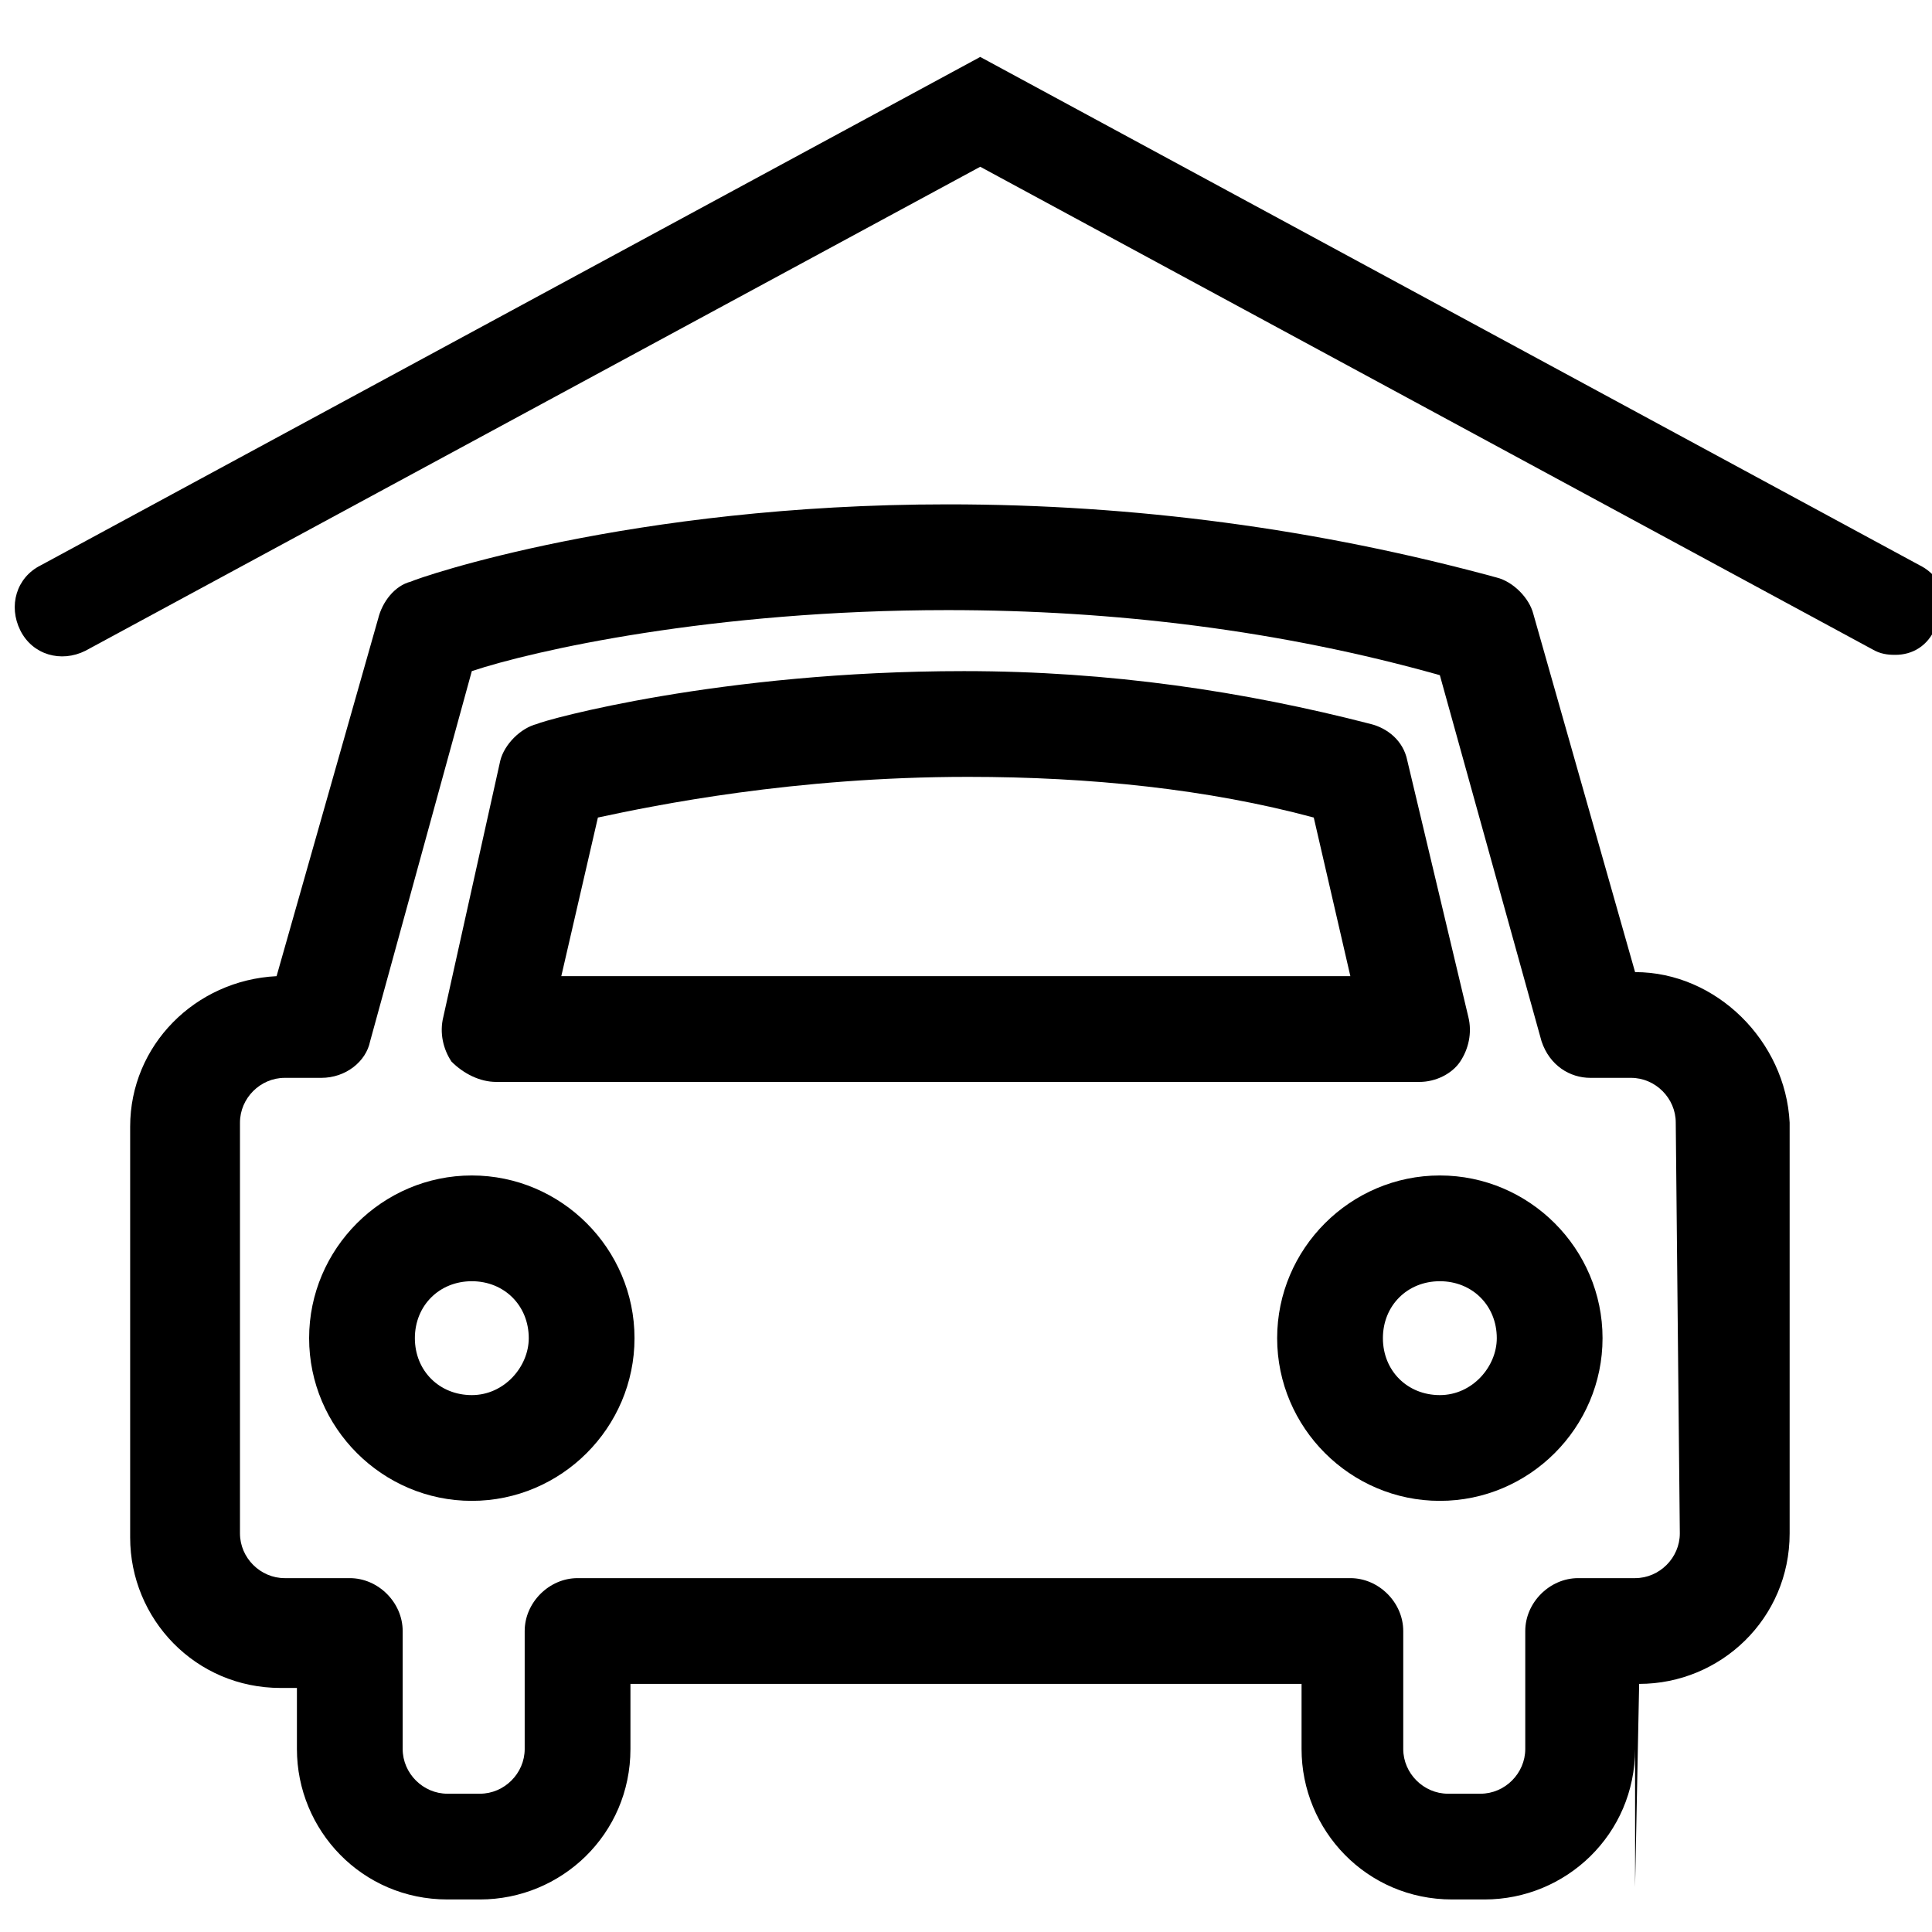 <?xml version="1.0" encoding="utf-8"?>
<!-- Generator: Adobe Illustrator 24.2.0, SVG Export Plug-In . SVG Version: 6.00 Build 0)  -->
<svg version="1.1" xmlns="http://www.w3.org/2000/svg" xmlns:xlink="http://www.w3.org/1999/xlink" x="0px" y="0px"
	 viewBox="0 0 47.5 47.5" style="enable-background:new 0 0 47.5 47.5;" xml:space="preserve">
<style type="text/css">
	.st0{display:none;}
	.st1{display:inline;}
</style>
<g id="cheminee" class="st0">
	<g class="st1">
		<path d="M47.5,0.3H0v11h3.6v35.8h15.3h9.8h15.3V11.3h3.6V0.3z M35.7,45.2h-3c0.7-0.9,1.1-1.9,1.1-3.1c0-2.7-1-3.5-1.9-4.3
			c-0.8-0.6-1.5-1.3-2.2-3.3c-0.1-0.3-0.4-0.6-0.8-0.7c-0.4-0.1-0.7,0.1-1,0.3l-1.7,2c-1.2-0.8-1.7-3.5-1.7-4.5
			c0-0.4-0.3-0.8-0.8-0.9c-0.4-0.1-0.9,0.1-1.1,0.5l-2.1,4c-0.1-0.2-0.3-0.3-0.4-0.5c-0.2-0.2-0.3-0.4-0.4-0.5
			c-0.2-0.3-0.5-0.4-0.9-0.4c-0.4,0-0.7,0.2-0.8,0.6c-0.6,1.3-1.3,2.2-2,3c-1.1,1.3-2.1,2.6-2.1,4.7c0,1.2,0.4,2.2,1.1,3.1h-3.1
			V30.7c0-6.6,5.4-12,12-12s12,5.4,12,12L35.7,45.2L35.7,45.2z M28.6,45.2c0.1-0.3,0.2-0.7,0.2-1.1c0-0.6-0.4-1-1-1s-1,0.4-1,1
			c0,0.6-0.8,1.1-1.6,1.1h-6.3c-1.7,0-3.1-1.4-3.1-3.1c0-1.4,0.7-2.2,1.7-3.4c0.5-0.6,1-1.3,1.5-2.1c0.2,0.3,0.5,0.6,0.8,1.1l1,1.6
			c0.2,0.3,0.5,0.5,0.9,0.5c0.2,0,0.3,0,0.5-0.1c0.5-0.3,0.6-0.9,0.4-1.4l-0.7-1.2l1.2-2.3c0.4,1.1,1,2.3,1.9,3.1L24,39
			c-0.3,0.4-0.2,1.1,0.2,1.4c0.2,0.1,0.4,0.2,0.6,0.2c0.3,0,0.6-0.1,0.8-0.4l1.6-2.2l1.1-1.3c0.7,1.4,1.5,2.1,2.2,2.6
			c0.8,0.7,1.2,1,1.2,2.7c0,1.7-1.4,3.1-3.1,3.1L28.6,45.2L28.6,45.2z M41.9,45.2h-4.2V30.7c0-7.7-6.3-14-14-14s-14,6.3-14,14v14.5
			H5.6v-30H35c0.6,0,1-0.4,1-1s-0.4-1-1-1H5.6v-1.8h36.3L41.9,45.2L41.9,45.2z M45.5,9.3H2v-7h43.5V9.3z"/>
	</g>
</g>
<g id="garage">
	<path d="M40.2,23.9l-2.5-8.8c-0.1-0.4-0.5-0.8-0.9-0.9c-4.4-1.2-8.9-1.8-13.5-1.8c-7.8,0-13,1.8-13.2,1.9c-0.4,0.1-0.7,0.5-0.8,0.9
		l-2.5,8.8c-2,0.1-3.6,1.7-3.6,3.7v10.1c0,2,1.6,3.7,3.7,3.7h0.4V43c0,2,1.6,3.7,3.7,3.7h0.8c2,0,3.7-1.6,3.7-3.7v-1.6H32V43
		c0,2,1.6,3.7,3.7,3.7h0.8c2,0,3.7-1.6,3.7-3.7v3.4l0.1-5c2,0,3.7-1.6,3.7-3.7V27.6C43.9,25.6,42.2,23.9,40.2,23.9z M41.3,37.7
		c0,0.6-0.5,1.1-1.1,1.1h-1.4c-0.7,0-1.3,0.6-1.3,1.3V43c0,0.6-0.5,1.1-1.1,1.1h-0.8c-0.6,0-1.1-0.5-1.1-1.1v-2.9
		c0-0.7-0.6-1.3-1.3-1.3H14.2c-0.7,0-1.3,0.6-1.3,1.3V43c0,0.6-0.5,1.1-1.1,1.1H11c-0.6,0-1.1-0.5-1.1-1.1v-2.9
		c0-0.7-0.6-1.3-1.3-1.3H7c-0.6,0-1.1-0.5-1.1-1.1V27.6c0-0.6,0.5-1.1,1.1-1.1h0.9c0.6,0,1.1-0.4,1.2-0.9l2.5-9.1
		c1.5-0.5,5.9-1.5,11.7-1.5c4.1,0,8.2,0.5,12.1,1.6l2.5,9c0.2,0.6,0.7,0.9,1.2,0.9h1c0.6,0,1.1,0.5,1.1,1.1L41.3,37.7L41.3,37.7z"/>
	<path d="M11.6,28.9c-2.2,0-4,1.8-4,4c0,2.2,1.8,4,4,4c2.2,0,4-1.8,4-4C15.6,30.7,13.8,28.9,11.6,28.9z M11.6,34.3
		c-0.8,0-1.4-0.6-1.4-1.4c0-0.8,0.6-1.4,1.4-1.4c0.8,0,1.4,0.6,1.4,1.4C13,33.6,12.4,34.3,11.6,34.3z"/>
	<path d="M35.4,28.9c-2.2,0-4,1.8-4,4c0,2.2,1.8,4,4,4c2.2,0,4-1.8,4-4C39.4,30.7,37.6,28.9,35.4,28.9z M35.4,34.3
		c-0.8,0-1.4-0.6-1.4-1.4c0-0.8,0.6-1.4,1.4-1.4c0.8,0,1.4,0.6,1.4,1.4C36.8,33.6,36.2,34.3,35.4,34.3z"/>
	<path d="M12.2,26.6h22.7c0.4,0,0.8-0.2,1-0.5c0.2-0.3,0.3-0.7,0.2-1.1l-1.5-6.3c-0.1-0.5-0.5-0.8-0.9-0.9c-3.1-0.8-6.4-1.3-10-1.3
		c-6,0-10.3,1.2-10.5,1.3c-0.4,0.1-0.8,0.5-0.9,0.9L10.9,25c-0.1,0.4,0,0.8,0.2,1.1C11.4,26.4,11.8,26.6,12.2,26.6z M14.7,20.1
		c1.4-0.3,4.8-1,9.1-1c3,0,5.9,0.3,8.5,1l0.9,3.9H13.8L14.7,20.1z"/>
	<path d="M47.2,13.9L24.1,1.4L1,13.9c-0.6,0.3-0.8,1-0.5,1.6c0.3,0.6,1,0.8,1.6,0.5l22-11.9l22,11.9c0.2,0.1,0.4,0.1,0.5,0.1
		c0.4,0,0.8-0.2,1-0.7C48,14.9,47.8,14.2,47.2,13.9z"/>
</g>
<g id="cuisine" class="st0">
	<path class="st1" d="M46.1,28.3H31.6v-1.4h0.7c0.4,0,0.7-0.3,0.7-0.7s-0.3-0.7-0.7-0.7h-0.7v-0.7c0-1.6,1.3-2.9,2.9-2.9
		s2.9,1.3,2.9,2.9c0,0.4,0.3,0.7,0.7,0.7c0.4,0,0.7-0.3,0.7-0.7c0-2.4-1.9-4.4-4.3-4.4s-4.4,1.9-4.4,4.4v3.6H18
		c0.4-0.4,0.6-0.9,0.6-1.4v-4.4c0-0.4-0.3-0.7-0.7-0.7H6.9c-0.4,0-0.7,0.3-0.7,0.7v4.4c0,0.5,0.2,1.1,0.6,1.4H1.1
		c-0.4,0-0.7,0.3-0.7,0.7v17.4c0,0.4,0.3,0.7,0.7,0.7h45c0.4,0,0.7-0.3,0.7-0.7V29.1C46.8,28.7,46.5,28.3,46.1,28.3z M7.7,23.3h9.4
		v3.6c0,0.4-0.3,0.7-0.7,0.7h-8c-0.4,0-0.7-0.3-0.7-0.7V23.3z M12,45.7H1.9V37H12V45.7z M12,35.6H1.9v-5.8H4c0,0.4,0.3,0.7,0.7,0.7
		h4.3c0.4,0,0.7-0.3,0.7-0.7H12V35.6z M33.8,45.7H13.5v-16h20.3V45.7z M45.4,45.7H35.2V37h10.2V45.7z M45.4,35.6H35.2v-5.8h2.2
		c0,0.4,0.3,0.7,0.7,0.7h4.3c0.4,0,0.7-0.3,0.7-0.7h2.2V35.6z"/>
	<path class="st1" d="M14.9,40.7h17.4c0.4,0,0.7-0.3,0.7-0.7v-7.2c0-0.4-0.3-0.7-0.7-0.7H14.9c-0.4,0-0.7,0.3-0.7,0.7v7.2
		C14.2,40.3,14.5,40.7,14.9,40.7z M15.6,33.4h16v5.8h-16V33.4z"/>
	<path class="st1" d="M28,42.8h-8.7c-0.4,0-0.7,0.3-0.7,0.7c0,0.4,0.3,0.7,0.7,0.7H28c0.4,0,0.7-0.3,0.7-0.7
		C28.7,43.2,28.4,42.8,28,42.8z"/>
	<path class="st1" d="M8.4,10.7h30.4c0.4,0,0.7-0.3,0.7-0.7V0.5c0-0.4-0.3-0.7-0.7-0.7H8.4C8-0.2,7.7,0.1,7.7,0.5v9.4
		C7.7,10.3,8,10.7,8.4,10.7z M24.3,1.2h13.8v8H24.3V1.2z M9.1,1.2h13.8v8H9.1V1.2z"/>
	<path class="st1" d="M18.5,5.9h-5.8c-0.4,0-0.7,0.3-0.7,0.7c0,0.4,0.3,0.7,0.7,0.7h5.8c0.4,0,0.7-0.3,0.7-0.7
		C19.3,6.2,18.9,5.9,18.5,5.9z"/>
	<path class="st1" d="M34.5,5.9h-5.8c-0.4,0-0.7,0.3-0.7,0.7c0,0.4,0.3,0.7,0.7,0.7h5.8c0.4,0,0.7-0.3,0.7-0.7
		C35.2,6.2,34.9,5.9,34.5,5.9z"/>
	<path class="st1" d="M8.7,18.7c-0.6,0.3-1,1-1,1.7c0,0.4,0.3,0.7,0.7,0.7s0.7-0.3,0.7-0.7c0-0.2,0.1-0.2,0.4-0.5c0.6-0.3,1-1,1-1.7
		c0-0.7-0.4-1.3-1-1.7c-0.4-0.3-0.4-0.4-0.4-0.5c0-0.2,0.1-0.2,0.4-0.5c0.6-0.3,1-1,1-1.7c0-0.4-0.3-0.7-0.7-0.7s-0.7,0.3-0.7,0.7
		c0,0.2-0.1,0.2-0.4,0.5c-0.6,0.3-1,1-1,1.7c0,0.7,0.4,1.3,1,1.7C9,17.9,9.1,18,9.1,18.2S9,18.4,8.7,18.7z"/>
	<path class="st1" d="M13.2,15.5c0.6-0.3,1-1,1-1.7c0-0.4-0.3-0.7-0.7-0.7s-0.7,0.3-0.7,0.7c0,0.2-0.1,0.2-0.4,0.5
		c-0.6,0.3-1,1-1,1.7c0,0.7,0.4,1.3,1,1.7c0.4,0.3,0.4,0.4,0.4,0.5s-0.1,0.2-0.4,0.5c-0.6,0.3-1,1-1,1.7c0,0.4,0.3,0.7,0.7,0.7
		s0.7-0.3,0.7-0.7c0-0.2,0.1-0.2,0.4-0.5c0.6-0.3,1-1,1-1.7c0-0.7-0.4-1.3-1-1.7c-0.4-0.3-0.4-0.4-0.4-0.5
		C12.7,15.9,12.8,15.8,13.2,15.5z"/>
	<path class="st1" d="M16.8,15.5c0.6-0.3,1-1,1-1.7c0-0.4-0.3-0.7-0.7-0.7c-0.4,0-0.7,0.3-0.7,0.7c0,0.2-0.1,0.2-0.4,0.5
		c-0.6,0.3-1,1-1,1.7c0,0.7,0.4,1.3,1,1.7c0.4,0.3,0.4,0.4,0.4,0.5s-0.1,0.2-0.4,0.5c-0.6,0.3-1,1-1,1.7c0,0.4,0.3,0.7,0.7,0.7
		s0.7-0.3,0.7-0.7c0-0.2,0.1-0.2,0.4-0.5c0.6-0.3,1-1,1-1.7c0-0.7-0.4-1.3-1-1.7c-0.4-0.3-0.4-0.4-0.4-0.5
		C16.4,15.9,16.4,15.8,16.8,15.5z"/>
</g>
<g id="jardin" class="st0">
	<g class="st1">
		<path d="M46,45.2h-5.4V36c3.4-0.4,6.1-3.6,6.1-7.5c0-3.8-2.6-7-5.9-7.5c0.7-0.8,1.1-1.8,1.3-2.9c0.1-0.4-0.2-0.7-0.6-0.8
			c-0.4-0.1-0.7,0.2-0.8,0.6c-0.3,1.8-1.5,3.3-3.2,3.9c-0.4,0.1-0.7,0.5-0.8,0.9c-0.1,0.6-0.6,2.2-2.1,3c-1.3,0.6-2.6,0.2-3.1,0
			c-0.8-0.3-1.4-0.9-1.7-1.3v-2.9l2.9-2.9c0.3-0.3,0.3-0.7,0-0.9c-0.3-0.3-0.7-0.3-0.9,0l-2,2v-4.4c0-0.4-0.3-0.7-0.7-0.7
			s-0.7,0.3-0.7,0.7v3.1l-2-2c-0.3-0.3-0.7-0.3-0.9,0c-0.3,0.3-0.3,0.7,0,0.9l2.9,2.9v4.2c-0.3,0.4-0.9,1-1.7,1.3
			c-0.5,0.2-1.8,0.6-3.1,0c-0.6-0.3-1.1-0.8-1.5-1.4c0.1-3-0.7-7.3-2-11.4c0.2-0.1,0.4-0.2,0.5-0.3c0.6-0.2,1-0.8,0.9-1.5
			c0-0.1,0-0.2,0-0.4c0-1.4,0.9-2.5,2.2-2.9c0.6-0.2,1.1-0.7,1.1-1.4c0-2.4,1.9-4.3,4.3-4.3c2.4,0,4.3,1.9,4.3,4.3
			c0,0.7,0.4,1.2,1.1,1.4c1.4,0.4,2.4,1.7,2.2,3.2c-0.1,0.6,0.3,1.2,0.9,1.5c1.3,0.5,2.3,1.5,2.8,2.7c0.1,0.3,0.5,0.5,0.9,0.4
			c0.3-0.1,0.5-0.5,0.4-0.9c-0.6-1.6-1.9-2.9-3.5-3.5c0,0,0,0,0-0.1C38.3,9,36.9,7,34.9,6.5c0,0-0.1,0-0.1-0.1
			c0-3.1-2.5-5.6-5.6-5.6c-3.1,0-5.6,2.5-5.6,5.7c0,0,0,0.1-0.1,0.1c-1.9,0.5-3.3,2.2-3.3,4.2c0,0.2,0,0.3,0,0.5
			c0,0.1-0.4,0.2-0.5,0.3c-0.2-0.5-0.3-1-0.5-1.5c-2.9-7.6-5.8-9.2-7.7-9.2c-3.3,0-5.9,4.7-7.4,8.6c-0.1,0.3,0,0.7,0.4,0.9
			c0.3,0.1,0.7,0,0.9-0.4c1.9-4.9,4.2-7.8,6.2-7.8c2.1,0,4.4,3,6.4,8.4c1.9,5,2.9,10.4,2.9,13.2c0,5.5-3.8,10-8.6,10.4v-5.4
			c0,0,0,0,0,0v-2.6l2.8-2.8c0.3-0.3,0.3-0.7,0-0.9c-0.3-0.3-0.7-0.3-0.9,0l-1.8,1.8v-2.8c0-0.4-0.3-0.7-0.7-0.7
			c-0.4,0-0.7,0.3-0.7,0.7v4.4v0V27L9,25.2c-0.3-0.3-0.7-0.3-0.9,0c-0.3,0.3-0.3,0.7,0,0.9l2.8,2.8v5.2c-4.8-0.4-8.6-4.9-8.6-10.4
			c0-2.6,0.8-7,2.1-10.9c0.1-0.4-0.1-0.7-0.4-0.8C3.5,11.8,3.2,12,3,12.4c-1.3,4.1-2.1,8.5-2.1,11.3c0,6.3,4.4,11.4,10,11.8v9.8H1.6
			c-0.4,0-0.7,0.3-0.7,0.7c0,0.4,0.3,0.7,0.7,0.7H46c0.4,0,0.7-0.3,0.7-0.7C46.6,45.5,46.3,45.2,46,45.2L46,45.2z M28.5,45.2H12.2
			v-9.8c4.8-0.3,8.8-4.2,9.7-9.4c0.3,0.3,0.7,0.6,1.2,0.8c1.8,0.9,3.5,0.3,4.2,0.1c0.5-0.2,0.9-0.4,1.2-0.7V45.2z M39.2,45.2h-9.4
			V26.2c0.3,0.3,0.8,0.5,1.2,0.7c0.4,0.2,1.1,0.4,2,0.4c0.1,0,0.1,0.8,0.1,1.2c0,3.9,2.7,7.1,6.1,7.5V45.2z M39.9,28
			c-0.4,0-0.7,0.3-0.7,0.7v3.7v0v2.3c-2.7-0.4-4.7-3-4.7-6.1c0-0.5,0.1-1,0.1-1.4c2.1-0.7,3.2-3.1,3.4-4.1c0.5-0.2,0.9-0.4,1.3-0.7
			c3.3-0.4,6,2.5,6,6.2c0,3.2-2.1,5.8-4.7,6.1v-2l2.1-2.1c0.3-0.3,0.3-0.7,0-0.9c-0.3-0.3-0.7-0.3-0.9,0l-1.2,1.2v-2.1
			C40.6,28.3,40.3,28,39.9,28z"/>
	</g>
</g>
<g id="spa" class="st0">
	<g class="st1">
		<g>
			<g>
				<path d="M47.7,24.8v-6.2H32.2v-0.8c0-2.8-2.1-5.1-4.8-5.4c1-1,1.7-2.4,1.7-3.9V2.4c0-1.3-1.1-2.4-2.4-2.4
					c-0.5,0-1.1,0.2-1.5,0.5C24.7,0.2,24.1,0,23.4,0h-1.7c-1.9,0-3.4,1.5-3.4,3.4v5.1c0,1.5,0.6,2.9,1.7,3.9
					c-2.7,0.3-4.8,2.6-4.8,5.4v0.8H-0.3v6.2h1.5v17h-1.5V48h48v-6.2h-1.5v-17H47.7z M19.9,3.4c0-1,0.8-1.9,1.9-1.9h1.7
					c0.5,0,1,0.2,1.3,0.5l0.5,0.5l0.8-0.8c0.2-0.2,0.4-0.3,0.6-0.3c0.5,0,0.9,0.4,0.9,0.9v2.8c-0.8-0.3-1.5-0.9-1.8-1.2l-0.5-0.5
					l-0.5,0.5c0,0-1.9,1.8-4.9,2.1V3.4L19.9,3.4z M19.9,8.5V7.7c2.6-0.2,4.5-1.4,5.4-2c0.5,0.4,1.4,1,2.3,1.2v1.6
					c0,2.1-1.7,3.9-3.9,3.9S19.9,10.6,19.9,8.5z M16.8,17.8c0-2.1,1.7-3.9,3.9-3.9h6.2c2.1,0,3.9,1.7,3.9,3.9v0.8h-2.3V17h-1.5v1.5
					h-6.2V17h-1.5v1.5h-2.3V17.8z M46.2,46.4H1.3v-3.1h44.9V46.4z M2.8,41.8v-17h3.9v17H2.8z M8.2,41.8v-17h3.9v17H8.2z M13.7,41.8
					v-17h3.9v17H13.7z M19.1,41.8v-17H23v17H19.1z M24.5,41.8v-17h3.9v17H24.5z M29.9,41.8v-17h3.9v17H29.9z M40.8,26.3v-1.5h3.9v17
					h-3.9V27.9h-1.5v13.9h-3.9v-17h3.9v1.5H40.8z M1.3,23.2v-3.1h44.9v3.1H1.3z"/>
				<path d="M43.1,12.4c0,2.1-0.7,3.5-0.7,3.5l1.4,0.7c0-0.1,0.9-1.7,0.9-4.2c0-1.3-0.4-2.4-0.8-3.4c-0.4-0.9-0.7-1.8-0.7-2.8
					c0-2,1.3-3.3,1.3-3.3l-0.5-0.5l-0.5-0.5c-0.1,0.1-1.8,1.8-1.8,4.4c0,1.3,0.4,2.4,0.8,3.4C42.7,10.5,43.1,11.4,43.1,12.4z"/>
				<path d="M3.6,12.4c0,2.1-0.7,3.5-0.7,3.5l1.4,0.7c0-0.1,0.9-1.7,0.9-4.2c0-1.3-0.4-2.4-0.8-3.4C4,8.1,3.6,7.2,3.6,6.2
					c0-2,1.3-3.3,1.3-3.3L4.4,2.3L3.8,1.8C3.8,1.8,2.1,3.6,2.1,6.2c0,1.3,0.4,2.4,0.8,3.4C3.3,10.5,3.6,11.4,3.6,12.4z"/>
				<path d="M9.8,12.4c0,2.1-0.7,3.5-0.7,3.5l1.4,0.7c0-0.1,0.9-1.7,0.9-4.2c0-1.3-0.4-2.4-0.8-3.4c-0.4-0.9-0.7-1.8-0.7-2.8
					c0-2,1.3-3.3,1.3-3.3l-0.5-0.5L10,1.8C10,1.8,8.2,3.6,8.2,6.2c0,1.3,0.4,2.4,0.8,3.4C9.4,10.5,9.8,11.4,9.8,12.4z"/>
				<path d="M36.9,12.4h1.5c0-1.3-0.4-2.4-0.8-3.4c-0.4-0.9-0.7-1.8-0.7-2.8c0-2,1.3-3.3,1.3-3.3l-0.5-0.5l-0.5-0.5
					c-0.1,0.1-1.8,1.8-1.8,4.4c0,1.3,0.4,2.4,0.8,3.4C36.5,10.5,36.9,11.4,36.9,12.4z"/>
				<path d="M36.2,15.9l1.4,0.7c0,0,0.5-1,0.7-2.6l-1.5-0.2C36.6,15.1,36.2,15.9,36.2,15.9z"/>
			</g>
		</g>
	</g>
</g>
<g id="piscine" class="st0">
	<g class="st1">
		<path d="M46.7,29.3c-1,0-1.5-0.3-2.1-0.6c-0.7-0.4-1.4-0.9-2.9-0.9s-2.2,0.5-2.9,0.9c-0.5,0.3-1,0.6-1.8,0.6V17.2h9.8
			c0.4,0,0.8-0.3,0.8-0.8s-0.3-0.8-0.8-0.8H43v-2.3c0-2.1-1.7-3.8-3.8-3.8s-3.8,1.7-3.8,3.8v2.3h-2.3v-2.3c0-2.1-1.7-3.8-3.8-3.8
			s-3.8,1.7-3.8,3.8v2.3H4.5c-0.4,0-0.8,0.3-0.8,0.8s0.3,0.8,0.8,0.8h21.1v12c-0.5-0.1-0.8-0.3-1.2-0.6c-0.7-0.4-1.4-0.9-2.9-0.9
			c-1.5,0-2.2,0.5-2.9,0.9c-0.6,0.4-1.1,0.6-2.1,0.6s-1.5-0.3-2.1-0.6c-0.7-0.4-1.4-0.9-2.9-0.9s-2.2,0.5-2.9,0.9
			c-0.6,0.4-1.1,0.6-2.1,0.6S4.9,29,4.3,28.6c-0.7-0.4-1.4-0.9-2.9-0.9c-0.4,0-0.8,0.3-0.8,0.8s0.3,0.8,0.8,0.8c1,0,1.5,0.3,2.1,0.6
			c0.7,0.4,1.4,0.9,2.9,0.9s2.2-0.5,2.9-0.9c0.6-0.4,1.1-0.6,2.1-0.6s1.5,0.3,2.1,0.6c0.7,0.4,1.4,0.9,2.9,0.9s2.2-0.5,2.9-0.9
			c0.6-0.4,1.1-0.6,2.1-0.6s1.5,0.3,2.1,0.6c0.6,0.4,1.4,0.8,2.7,0.9c0,0,0.1,0,0.1,0c0,0,0,0,0,0c0,0,0.1,0,0.1,0
			c1.5,0,2.2-0.5,2.9-0.9c0.6-0.4,1.1-0.6,2.1-0.6s1.5,0.3,2.1,0.6c0.7,0.4,1.4,0.9,2.9,0.9c1.5,0,2.2-0.5,2.9-0.9
			c0.6-0.4,1.1-0.6,2.1-0.6s1.5,0.3,2.1,0.6c0.7,0.4,1.4,0.9,2.9,0.9c0.4,0,0.8-0.3,0.8-0.8S47.1,29.3,46.7,29.3L46.7,29.3z
			 M36.9,13.4c0-1.3,1-2.3,2.3-2.3s2.3,1,2.3,2.3v2.3h-4.5V13.4z M27.1,13.4c0-1.3,1-2.3,2.3-2.3c1.3,0,2.3,1,2.3,2.3v2.3h-4.5V13.4
			z M35.4,29.1c-0.3-0.1-0.7-0.3-1-0.5c-0.7-0.4-1.4-0.9-2.9-0.9c-1.5,0-2.2,0.5-2.9,0.9c-0.5,0.3-0.9,0.5-1.5,0.6v-3h8.3V29.1z
			 M35.4,24.7h-8.3v-1.5h8.3V24.7z M35.4,21.7h-8.3v-1.5h8.3V21.7z M35.4,18.7h-8.3v-1.5h8.3V18.7z"/>
		<path d="M46.7,32.3c-1,0-1.5-0.3-2.1-0.6c-0.7-0.4-1.4-0.9-2.9-0.9s-2.2,0.5-2.9,0.9c-0.6,0.4-1.1,0.6-2.1,0.6s-1.5-0.3-2.1-0.6
			c-0.7-0.4-1.4-0.9-2.9-0.9c-1.5,0-2.2,0.5-2.9,0.9c-0.6,0.4-1.1,0.6-2.1,0.6S25,32,24.4,31.7c-0.7-0.4-1.4-0.9-2.9-0.9
			c-1.5,0-2.2,0.5-2.9,0.9c-0.6,0.4-1.1,0.6-2.1,0.6s-1.5-0.3-2.1-0.6c-0.7-0.4-1.4-0.9-2.9-0.9s-2.2,0.5-2.9,0.9
			c-0.6,0.4-1.1,0.6-2.1,0.6S4.9,32,4.3,31.7c-0.7-0.4-1.4-0.9-2.9-0.9c-0.4,0-0.8,0.3-0.8,0.8s0.3,0.8,0.8,0.8c1,0,1.5,0.3,2.1,0.6
			c0.7,0.4,1.4,0.9,2.9,0.9s2.2-0.5,2.9-0.9c0.6-0.4,1.1-0.6,2.1-0.6s1.5,0.3,2.1,0.6c0.7,0.4,1.4,0.9,2.9,0.9s2.2-0.5,2.9-0.9
			c0.6-0.4,1.1-0.6,2.1-0.6s1.5,0.3,2.1,0.6c0.7,0.4,1.4,0.9,2.9,0.9c1.5,0,2.2-0.5,2.9-0.9c0.6-0.4,1.1-0.6,2.1-0.6
			s1.5,0.3,2.1,0.6c0.7,0.4,1.4,0.9,2.9,0.9s2.2-0.5,2.9-0.9c0.6-0.4,1.1-0.6,2.1-0.6c1,0,1.5,0.3,2.1,0.6c0.7,0.4,1.4,0.9,2.9,0.9
			c0.4,0,0.8-0.3,0.8-0.8S47.1,32.3,46.7,32.3L46.7,32.3z"/>
		<path d="M46.7,35.3c-1,0-1.5-0.3-2.1-0.6c-0.7-0.4-1.4-0.9-2.9-0.9s-2.2,0.5-2.9,0.9c-0.6,0.4-1.1,0.6-2.1,0.6s-1.5-0.3-2.1-0.6
			c-0.7-0.4-1.4-0.9-2.9-0.9c-1.5,0-2.2,0.5-2.9,0.9c-0.6,0.4-1.1,0.6-2.1,0.6S25,35,24.4,34.7c-0.7-0.4-1.4-0.9-2.9-0.9
			c-1.5,0-2.2,0.5-2.9,0.9c-0.6,0.4-1.1,0.6-2.1,0.6s-1.5-0.3-2.1-0.6c-0.7-0.4-1.4-0.9-2.9-0.9s-2.2,0.5-2.9,0.9
			c-0.6,0.4-1.1,0.6-2.1,0.6S4.9,35,4.3,34.7c-0.7-0.4-1.4-0.9-2.9-0.9c-0.4,0-0.8,0.3-0.8,0.8s0.3,0.8,0.8,0.8c1,0,1.5,0.3,2.1,0.6
			c0.7,0.4,1.4,0.9,2.9,0.9s2.2-0.5,2.9-0.9c0.6-0.4,1.1-0.6,2.1-0.6s1.5,0.3,2.1,0.6c0.7,0.4,1.4,0.9,2.9,0.9s2.2-0.5,2.9-0.9
			c0.6-0.4,1.1-0.6,2.1-0.6s1.5,0.3,2.1,0.6c0.7,0.4,1.4,0.9,2.9,0.9c1.5,0,2.2-0.5,2.9-0.9c0.6-0.4,1.1-0.6,2.1-0.6
			s1.5,0.3,2.1,0.6c0.7,0.4,1.4,0.9,2.9,0.9s2.2-0.5,2.9-0.9c0.6-0.4,1.1-0.6,2.1-0.6c1,0,1.5,0.3,2.1,0.6c0.7,0.4,1.4,0.9,2.9,0.9
			c0.4,0,0.8-0.3,0.8-0.8S47.1,35.3,46.7,35.3L46.7,35.3z"/>
		<path d="M46.7,38.3c-1,0-1.5-0.3-2.1-0.6c-0.7-0.4-1.4-0.9-2.9-0.9s-2.2,0.5-2.9,0.9c-0.6,0.4-1.1,0.6-2.1,0.6s-1.5-0.3-2.1-0.6
			c-0.7-0.4-1.4-0.9-2.9-0.9c-1.5,0-2.2,0.5-2.9,0.9c-0.6,0.4-1.1,0.6-2.1,0.6s-1.5-0.3-2.1-0.6c-0.7-0.4-1.4-0.9-2.9-0.9
			c-1.5,0-2.2,0.5-2.9,0.9c-0.6,0.4-1.1,0.6-2.1,0.6s-1.5-0.3-2.1-0.6c-0.7-0.4-1.4-0.9-2.9-0.9s-2.2,0.5-2.9,0.9
			c-0.6,0.4-1.1,0.6-2.1,0.6s-1.5-0.3-2.1-0.6c-0.7-0.4-1.4-0.9-2.9-0.9c-0.4,0-0.8,0.3-0.8,0.8s0.3,0.8,0.8,0.8
			c1,0,1.5,0.3,2.1,0.6c0.7,0.4,1.4,0.9,2.9,0.9s2.2-0.5,2.9-0.9c0.6-0.4,1.1-0.6,2.1-0.6s1.5,0.3,2.1,0.6c0.7,0.4,1.4,0.9,2.9,0.9
			s2.2-0.5,2.9-0.9c0.6-0.4,1.1-0.6,2.1-0.6s1.5,0.3,2.1,0.6c0.7,0.4,1.4,0.9,2.9,0.9c1.5,0,2.2-0.5,2.9-0.9
			c0.6-0.4,1.1-0.6,2.1-0.6s1.5,0.3,2.1,0.6c0.7,0.4,1.4,0.9,2.9,0.9s2.2-0.5,2.9-0.9c0.6-0.4,1.1-0.6,2.1-0.6c1,0,1.5,0.3,2.1,0.6
			c0.7,0.4,1.4,0.9,2.9,0.9c0.4,0,0.8-0.3,0.8-0.8S47.1,38.3,46.7,38.3L46.7,38.3z"/>
		<path d="M1.4,17.2h0.8c0.4,0,0.8-0.3,0.8-0.8s-0.3-0.8-0.8-0.8H1.4c-0.4,0-0.8,0.3-0.8,0.8S1,17.2,1.4,17.2z"/>
	</g>
</g>
</svg>
